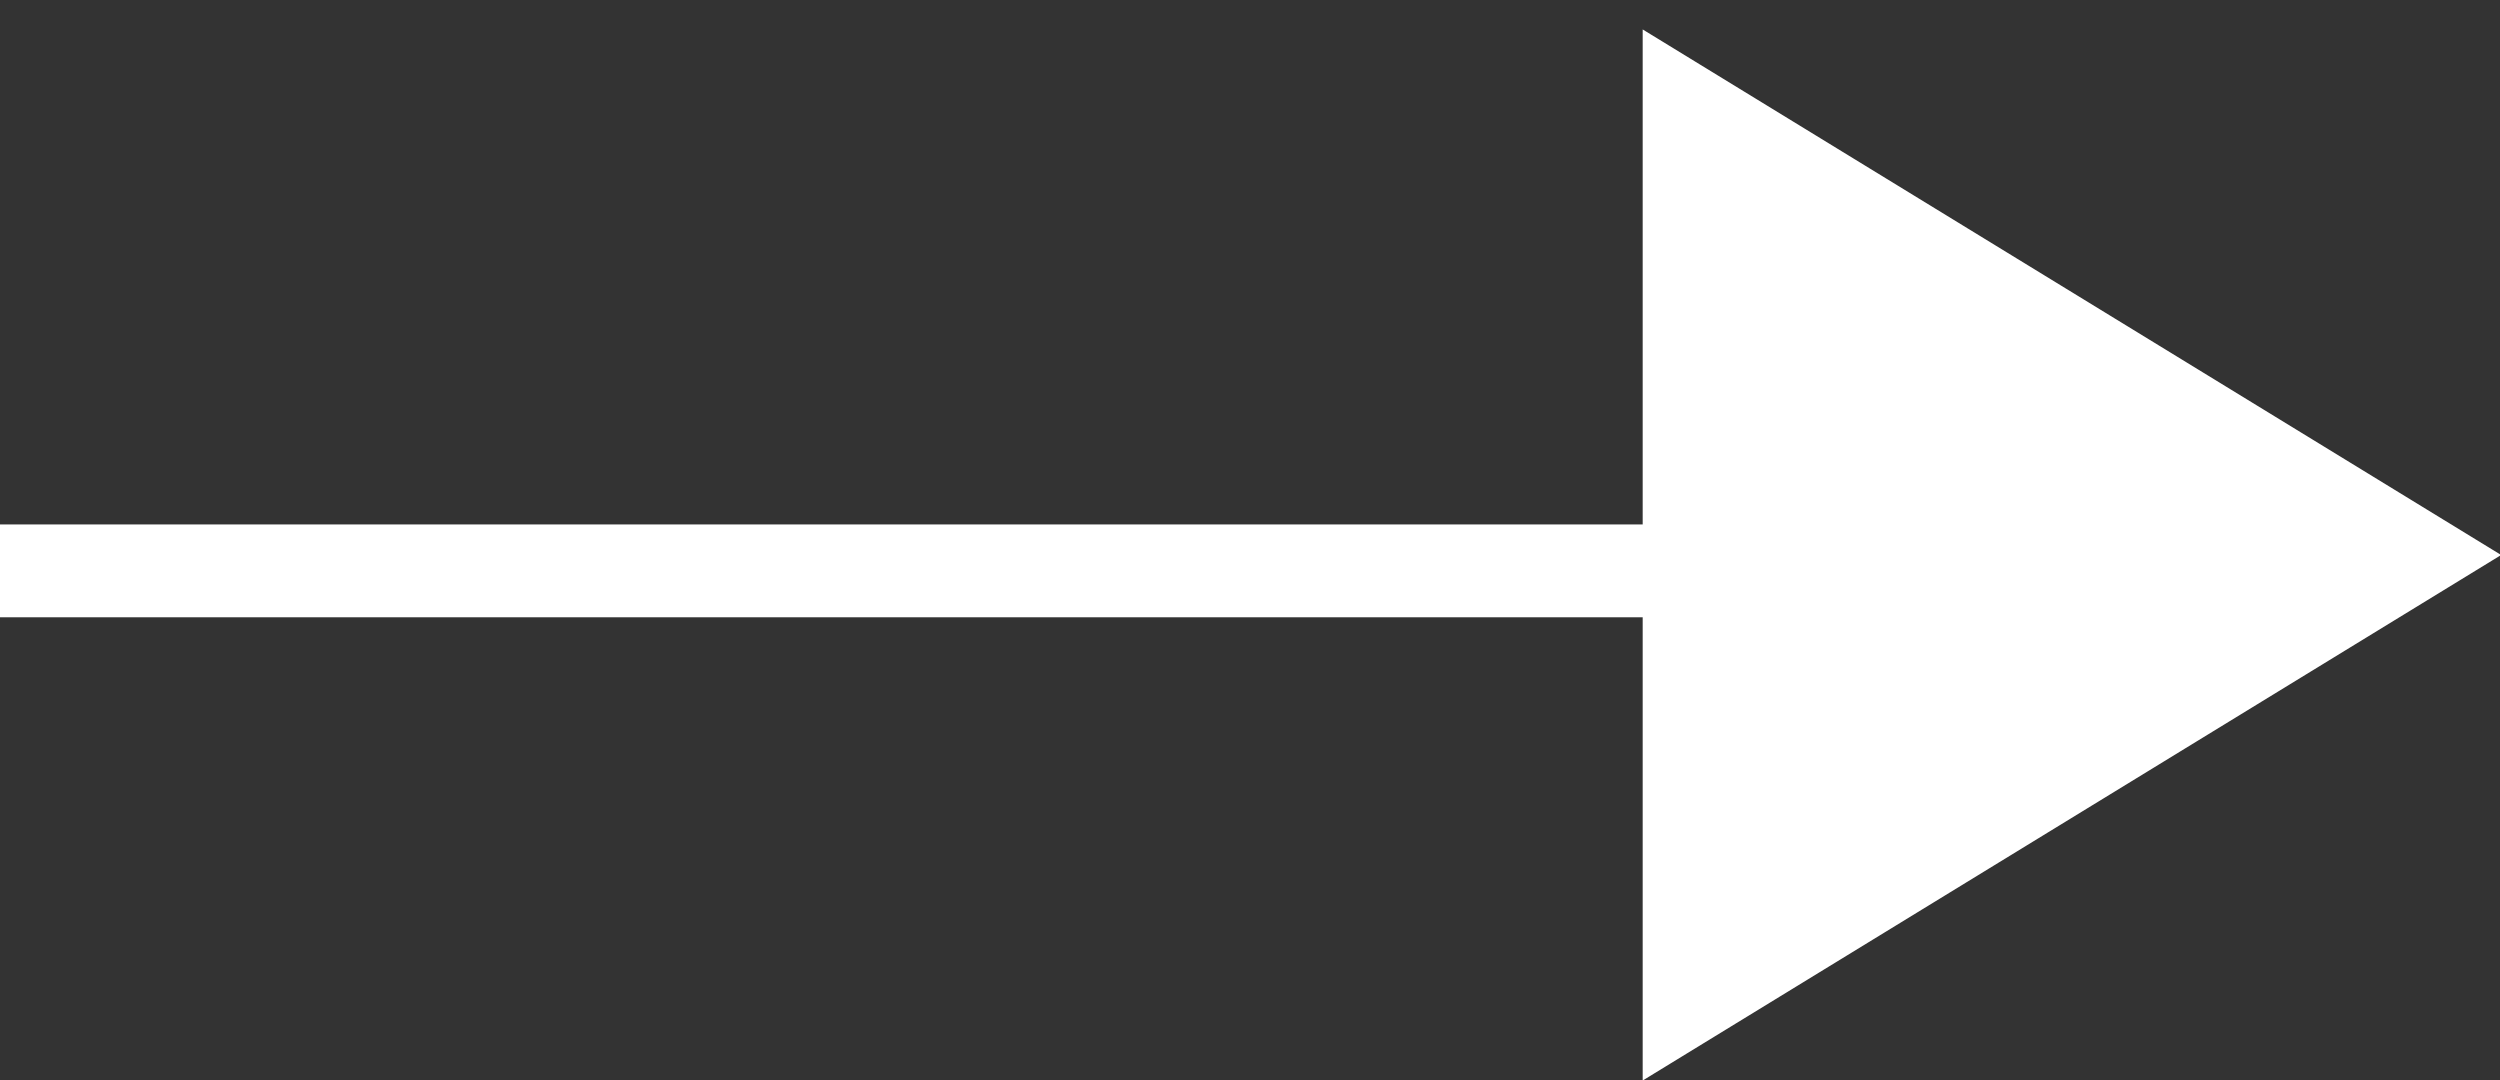 <svg xmlns="http://www.w3.org/2000/svg" width="81" height="35" viewBox="0 0 81 35">
  <rect x="0" y="0" width="81" height="35" fill="#333333" stroke="none"/>
  <defs>
    <style>
      .cls-1 {
        fill: #fff;
        fill-rule: evenodd;
      }
    </style>
  </defs>
  <g id="画板_1" data-name="画板 1">
    <path id="形状_21" data-name="形状 21" class="cls-1" d="M214,22V18.992h64.987V22H214Z" transform="translate(-214 -2)"/>
    <path id="多边形_5" data-name="多边形 5" class="cls-1" d="M295.037,19.982L267.223,37.009V2.954Z" transform="translate(-214 -2)"/>
  </g>
</svg>
